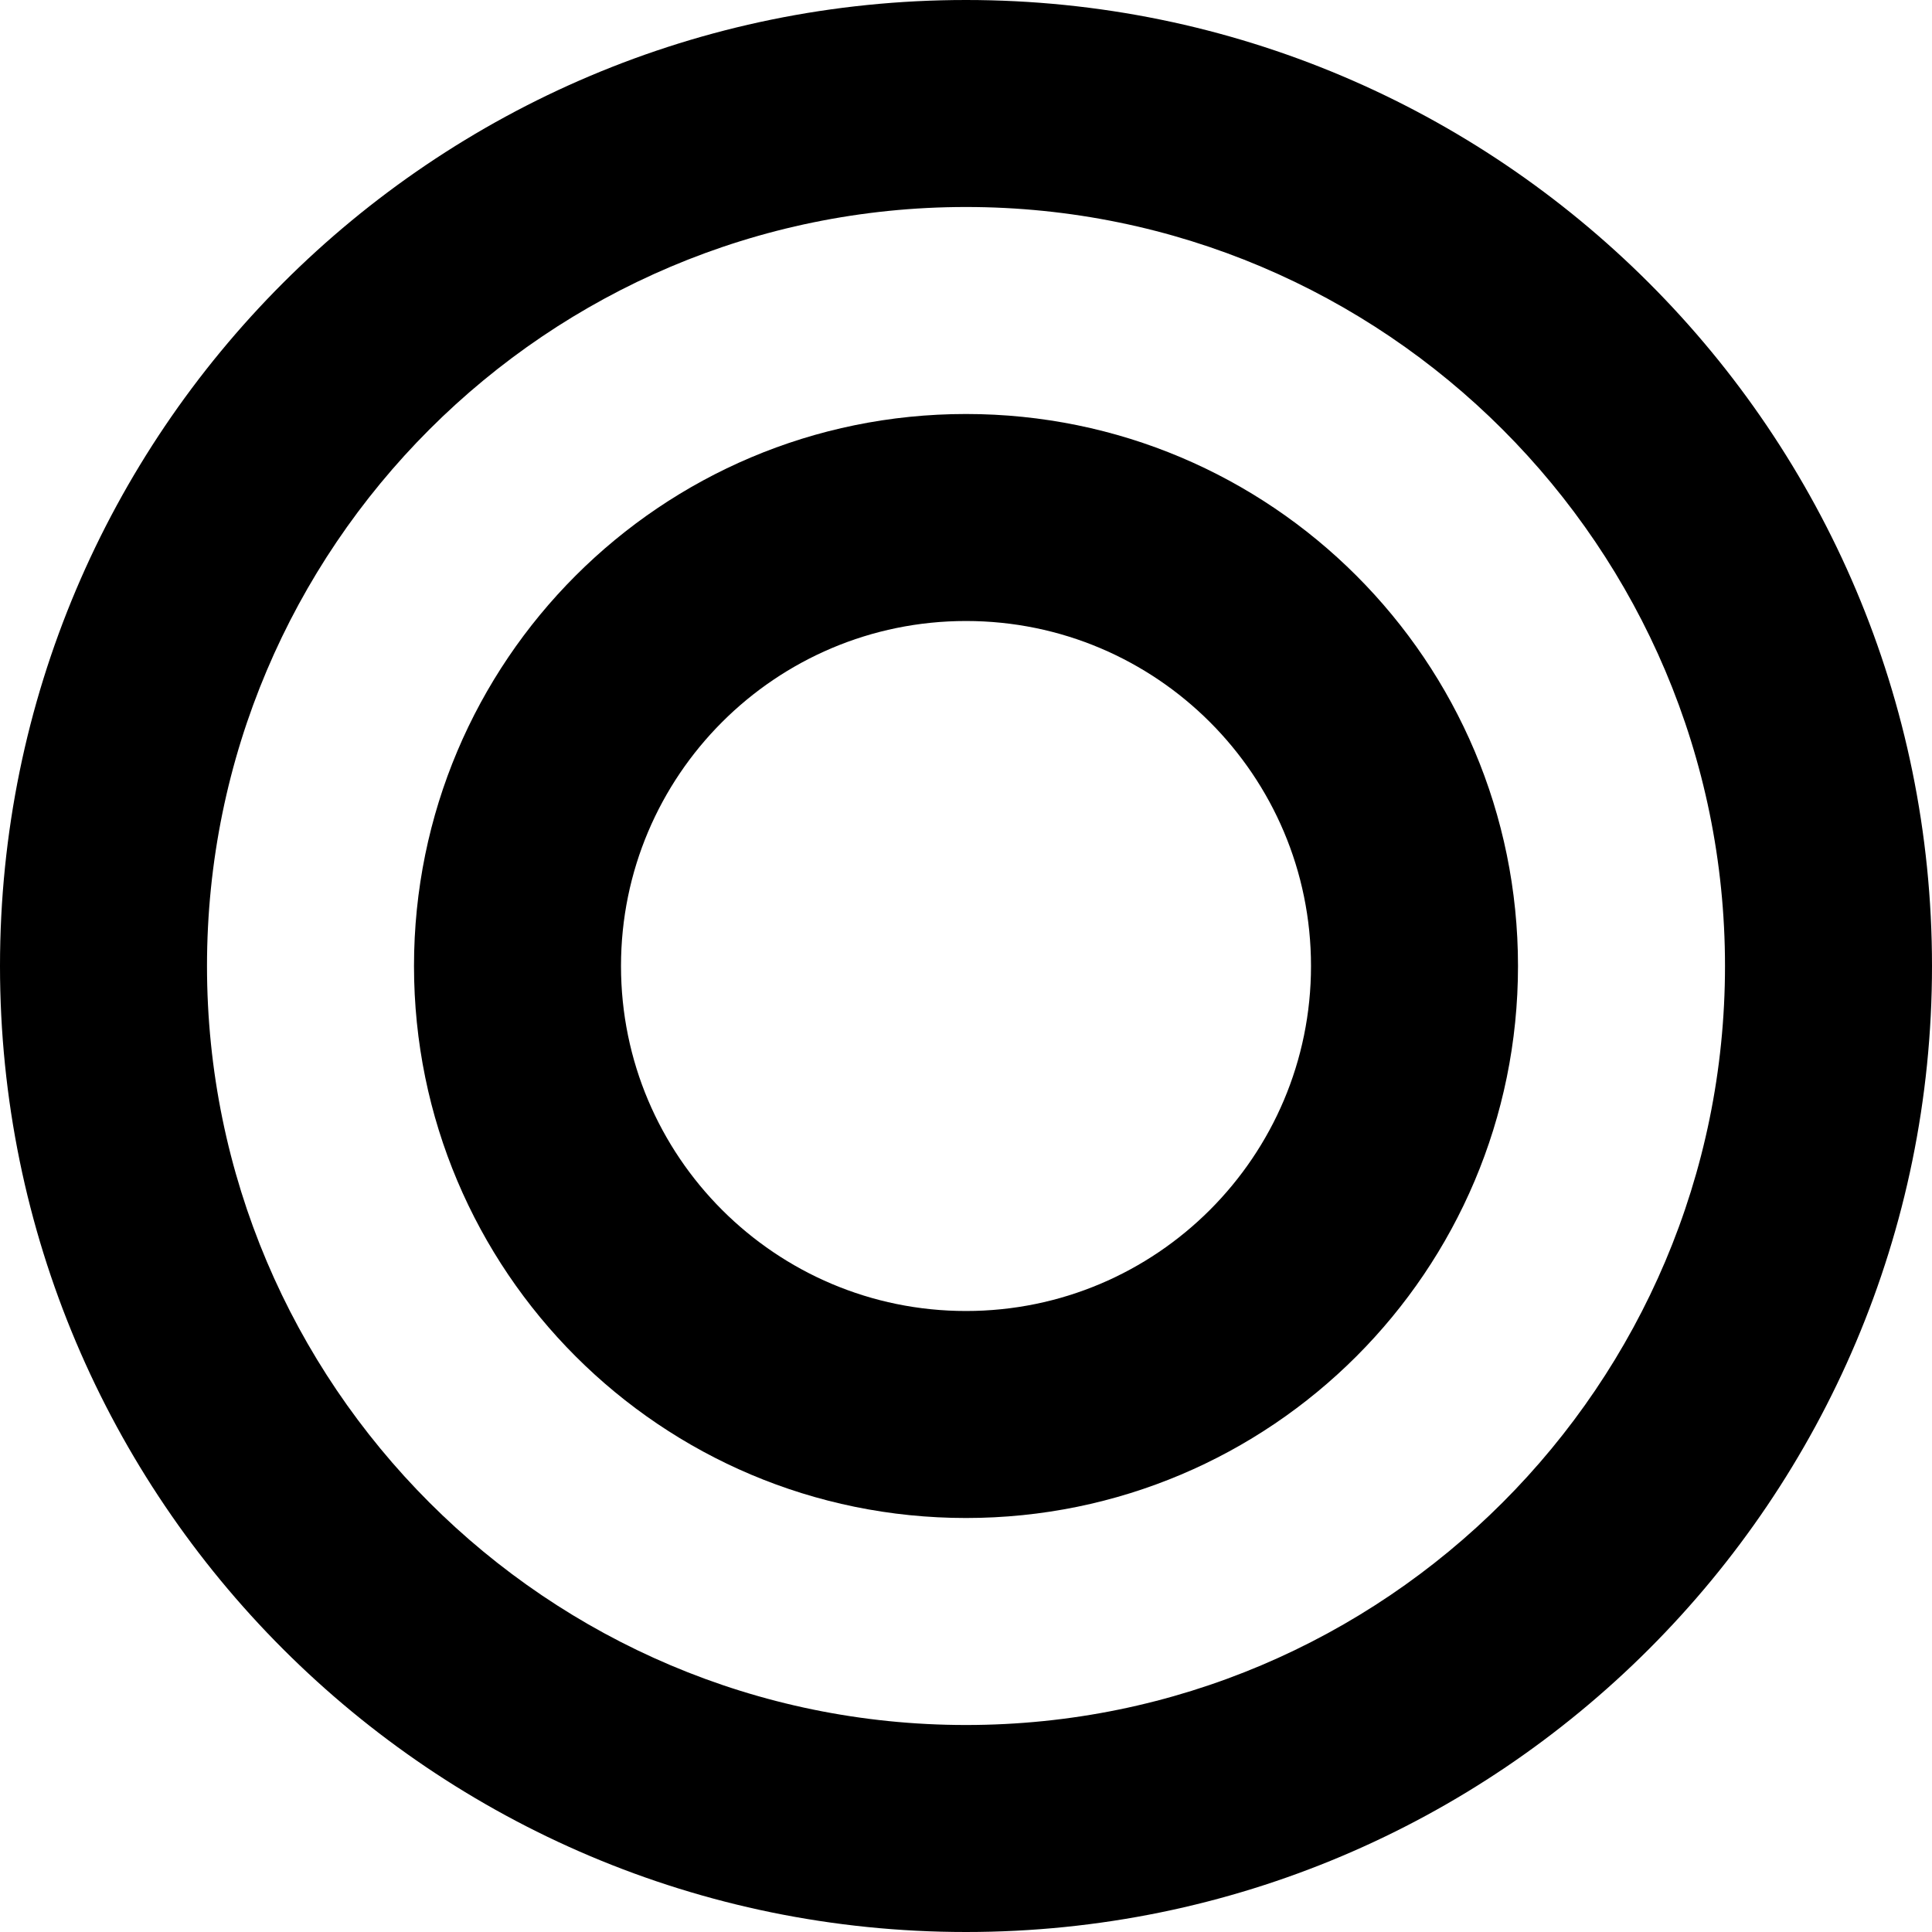 <?xml version="1.0" encoding="UTF-8"?><svg id="_イヤー_2" xmlns="http://www.w3.org/2000/svg" viewBox="0 0 28 28"><defs><style>.cls-1{fill:#000;}</style></defs><g id="contents"><path class="cls-1" d="M14,3c6.07,0,11,4.93,11,11s-4.93,11-11,11S3,20.07,3,14,7.93,3,14,3m0-3C6.27,0,0,6.27,0,14s6.27,14,14,14,14-6.27,14-14S21.73,0,14,0h0Z"/><path class="cls-1" d="M14,9c2.76,0,5,2.24,5,5s-2.24,5-5,5-5-2.24-5-5,2.24-5,5-5m0-3c-4.42,0-8,3.58-8,8s3.58,8,8,8,8-3.58,8-8-3.58-8-8-8h0Z"/></g></svg>
